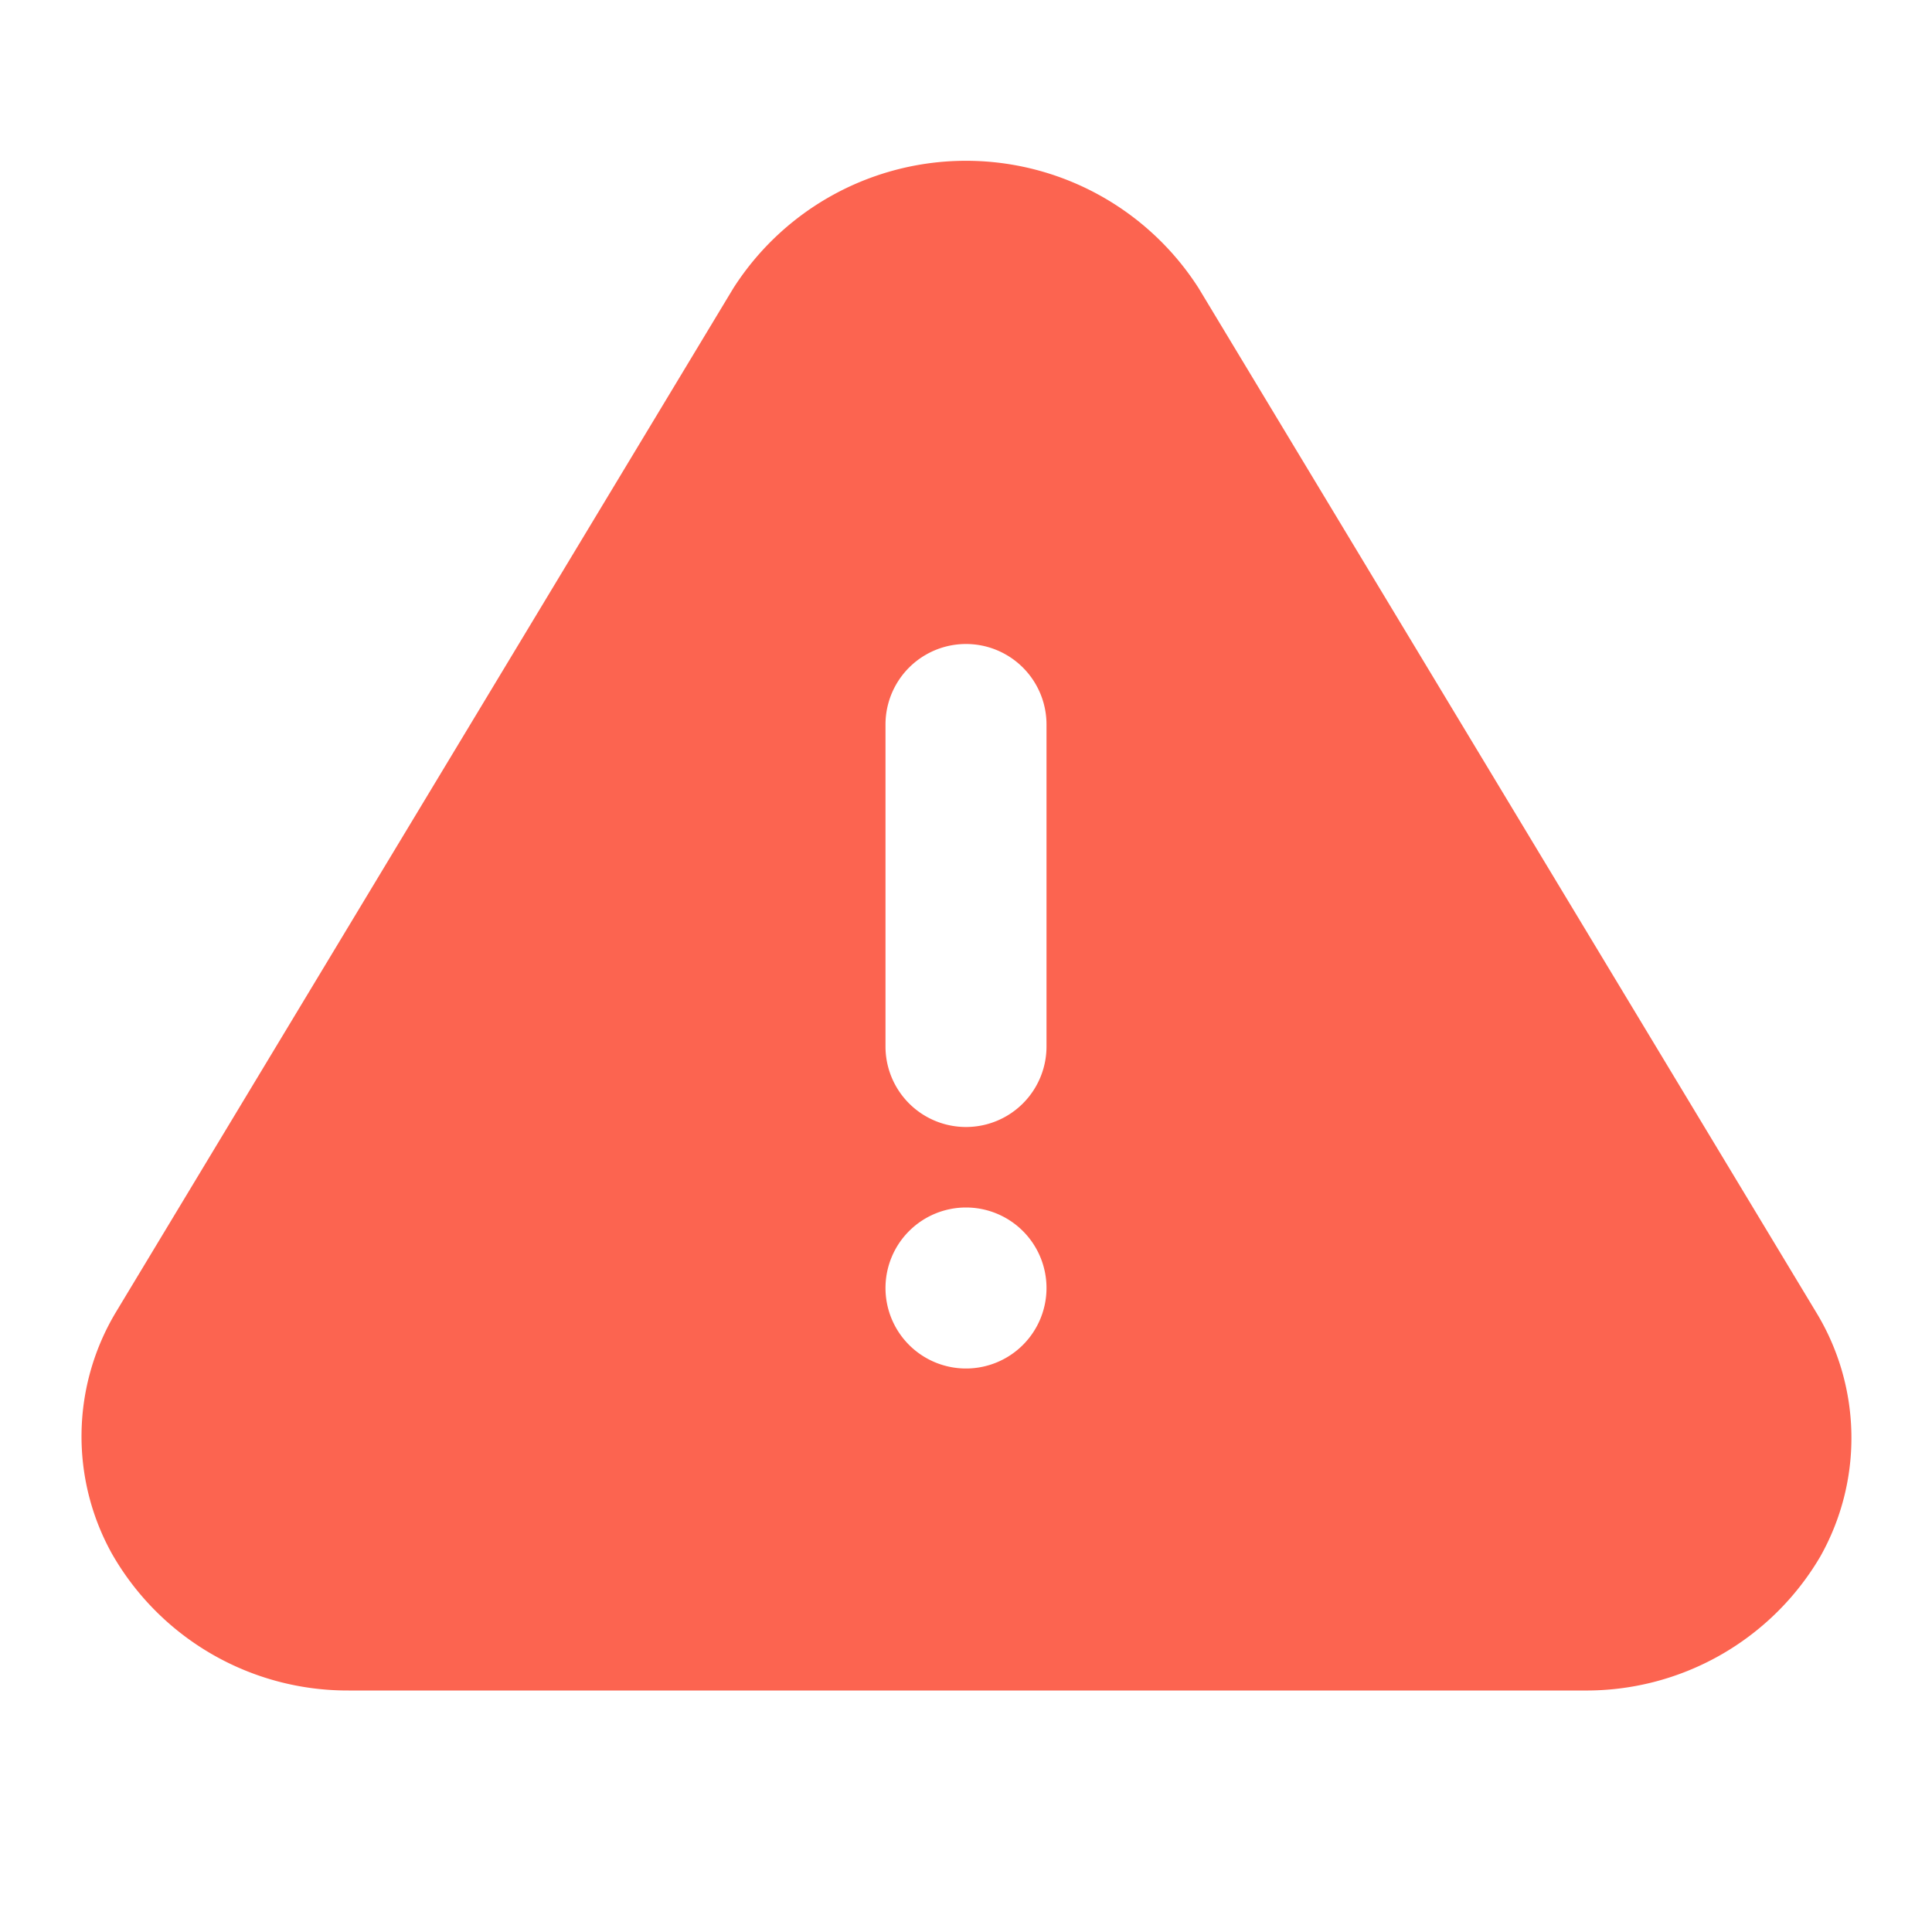 <svg xmlns="http://www.w3.org/2000/svg" viewBox="0 0 24 24"><g data-name="Layer 2"><g data-name="alert-triangle"><rect width="24" height="24" transform="rotate(90 12 12)" opacity="0" /><path fill="#fc6450" d="M22.56 16.3L14.89 3.58a3.43 3.43 0 0 0-5.78 0L1.44 16.3a3 3 0 0 0-.05 3A3.37 3.37 0 0 0 4.33 21h15.34a3.37 3.37 0 0 0 2.94-1.66 3 3 0 0 0-.05-3.04zM12 17a1 1 0 1 1 1-1 1 1 0 0 1-1 1zm1-4a1 1 0 0 1-2 0V9a1 1 0 0 1 2 0z"/></g></g></svg>